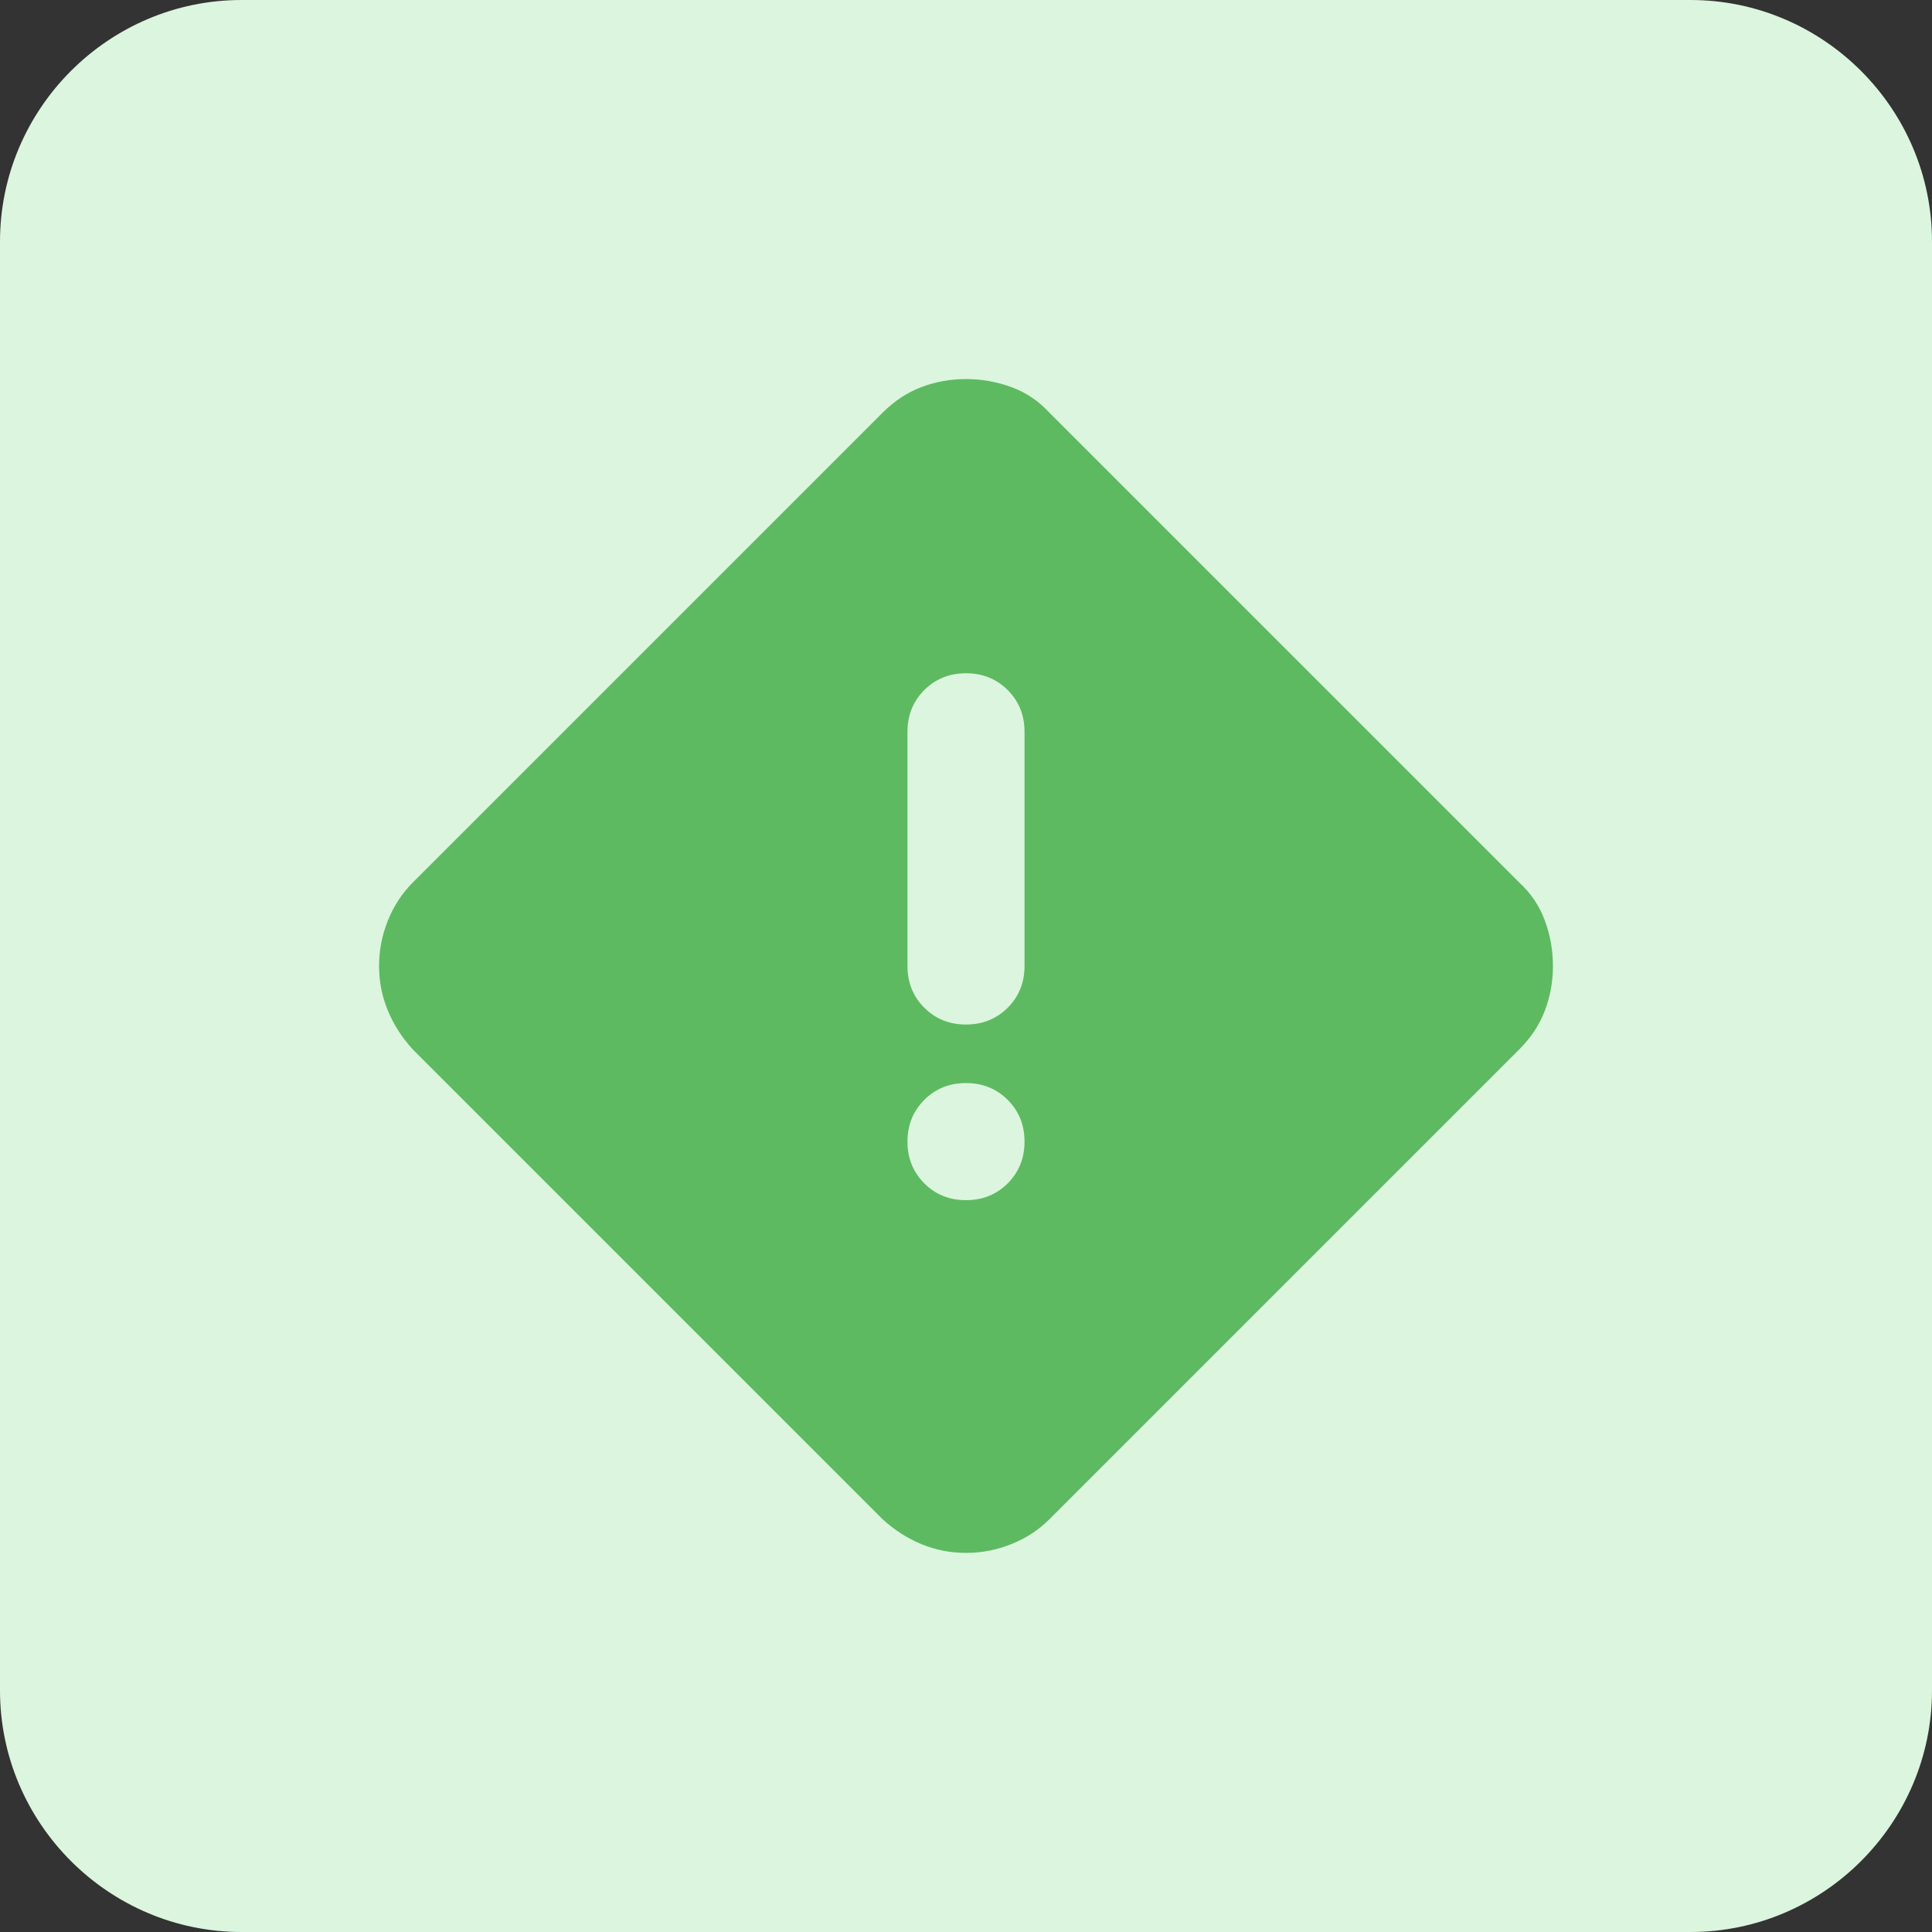 <svg width="44" height="44" viewBox="0 0 44 44" fill="none" xmlns="http://www.w3.org/2000/svg">
<rect x="0" y="0" width="44" height="44" fill="#333333" stroke="none"/>
<g clip-path="url(#clip0_871_4673)">
<path d="M38.5 44H5.5C2.475 44 0 41.525 0 38.5V5.5C0 2.475 2.475 0 5.5 0H38.5C41.525 0 44 2.475 44 5.5V38.5C44 41.525 41.525 44 38.5 44Z" fill="#DCF5DE"/>
<mask id="mask0_871_4673" style="mask-type:alpha" maskUnits="userSpaceOnUse" x="6" y="6" width="32" height="32">
<rect x="6" y="6" width="32" height="32" fill="#5DBA61"/>
</mask>
<g mask="url(#mask0_871_4673)">
<path d="M22 35.366C21.644 35.366 21.305 35.3 20.983 35.166C20.661 35.033 20.367 34.844 20.1 34.599L9.4 23.899C9.156 23.633 8.967 23.338 8.833 23.016C8.7 22.694 8.633 22.355 8.633 22C8.633 21.644 8.7 21.299 8.833 20.966C8.967 20.633 9.156 20.344 9.4 20.099L20.1 9.399C20.367 9.133 20.661 8.938 20.983 8.816C21.305 8.694 21.644 8.633 22 8.633C22.355 8.633 22.7 8.694 23.033 8.816C23.367 8.938 23.655 9.133 23.9 9.399L34.6 20.099C34.867 20.344 35.061 20.633 35.183 20.966C35.306 21.299 35.367 21.644 35.367 22C35.367 22.355 35.306 22.694 35.183 23.016C35.061 23.338 34.867 23.633 34.6 23.899L23.9 34.599C23.655 34.844 23.367 35.033 23.033 35.166C22.7 35.3 22.355 35.366 22 35.366ZM22 23.333C22.378 23.333 22.694 23.205 22.95 22.95C23.206 22.694 23.333 22.377 23.333 22V16.666C23.333 16.288 23.206 15.972 22.95 15.716C22.694 15.461 22.378 15.333 22 15.333C21.622 15.333 21.305 15.461 21.05 15.716C20.794 15.972 20.667 16.288 20.667 16.666V22C20.667 22.377 20.794 22.694 21.05 22.95C21.305 23.205 21.622 23.333 22 23.333ZM22 27.333C22.378 27.333 22.694 27.205 22.95 26.95C23.206 26.694 23.333 26.377 23.333 26C23.333 25.622 23.206 25.305 22.95 25.049C22.694 24.794 22.378 24.666 22 24.666C21.622 24.666 21.305 24.794 21.05 25.049C20.794 25.305 20.667 25.622 20.667 26C20.667 26.377 20.794 26.694 21.05 26.95C21.305 27.205 21.622 27.333 22 27.333Z" fill="#5DBA61"/>
</g>
</g>
<defs>
<clipPath id="clip0_871_4673">
<rect width="44" height="44" fill="white"/>
</clipPath>
</defs>
</svg>
